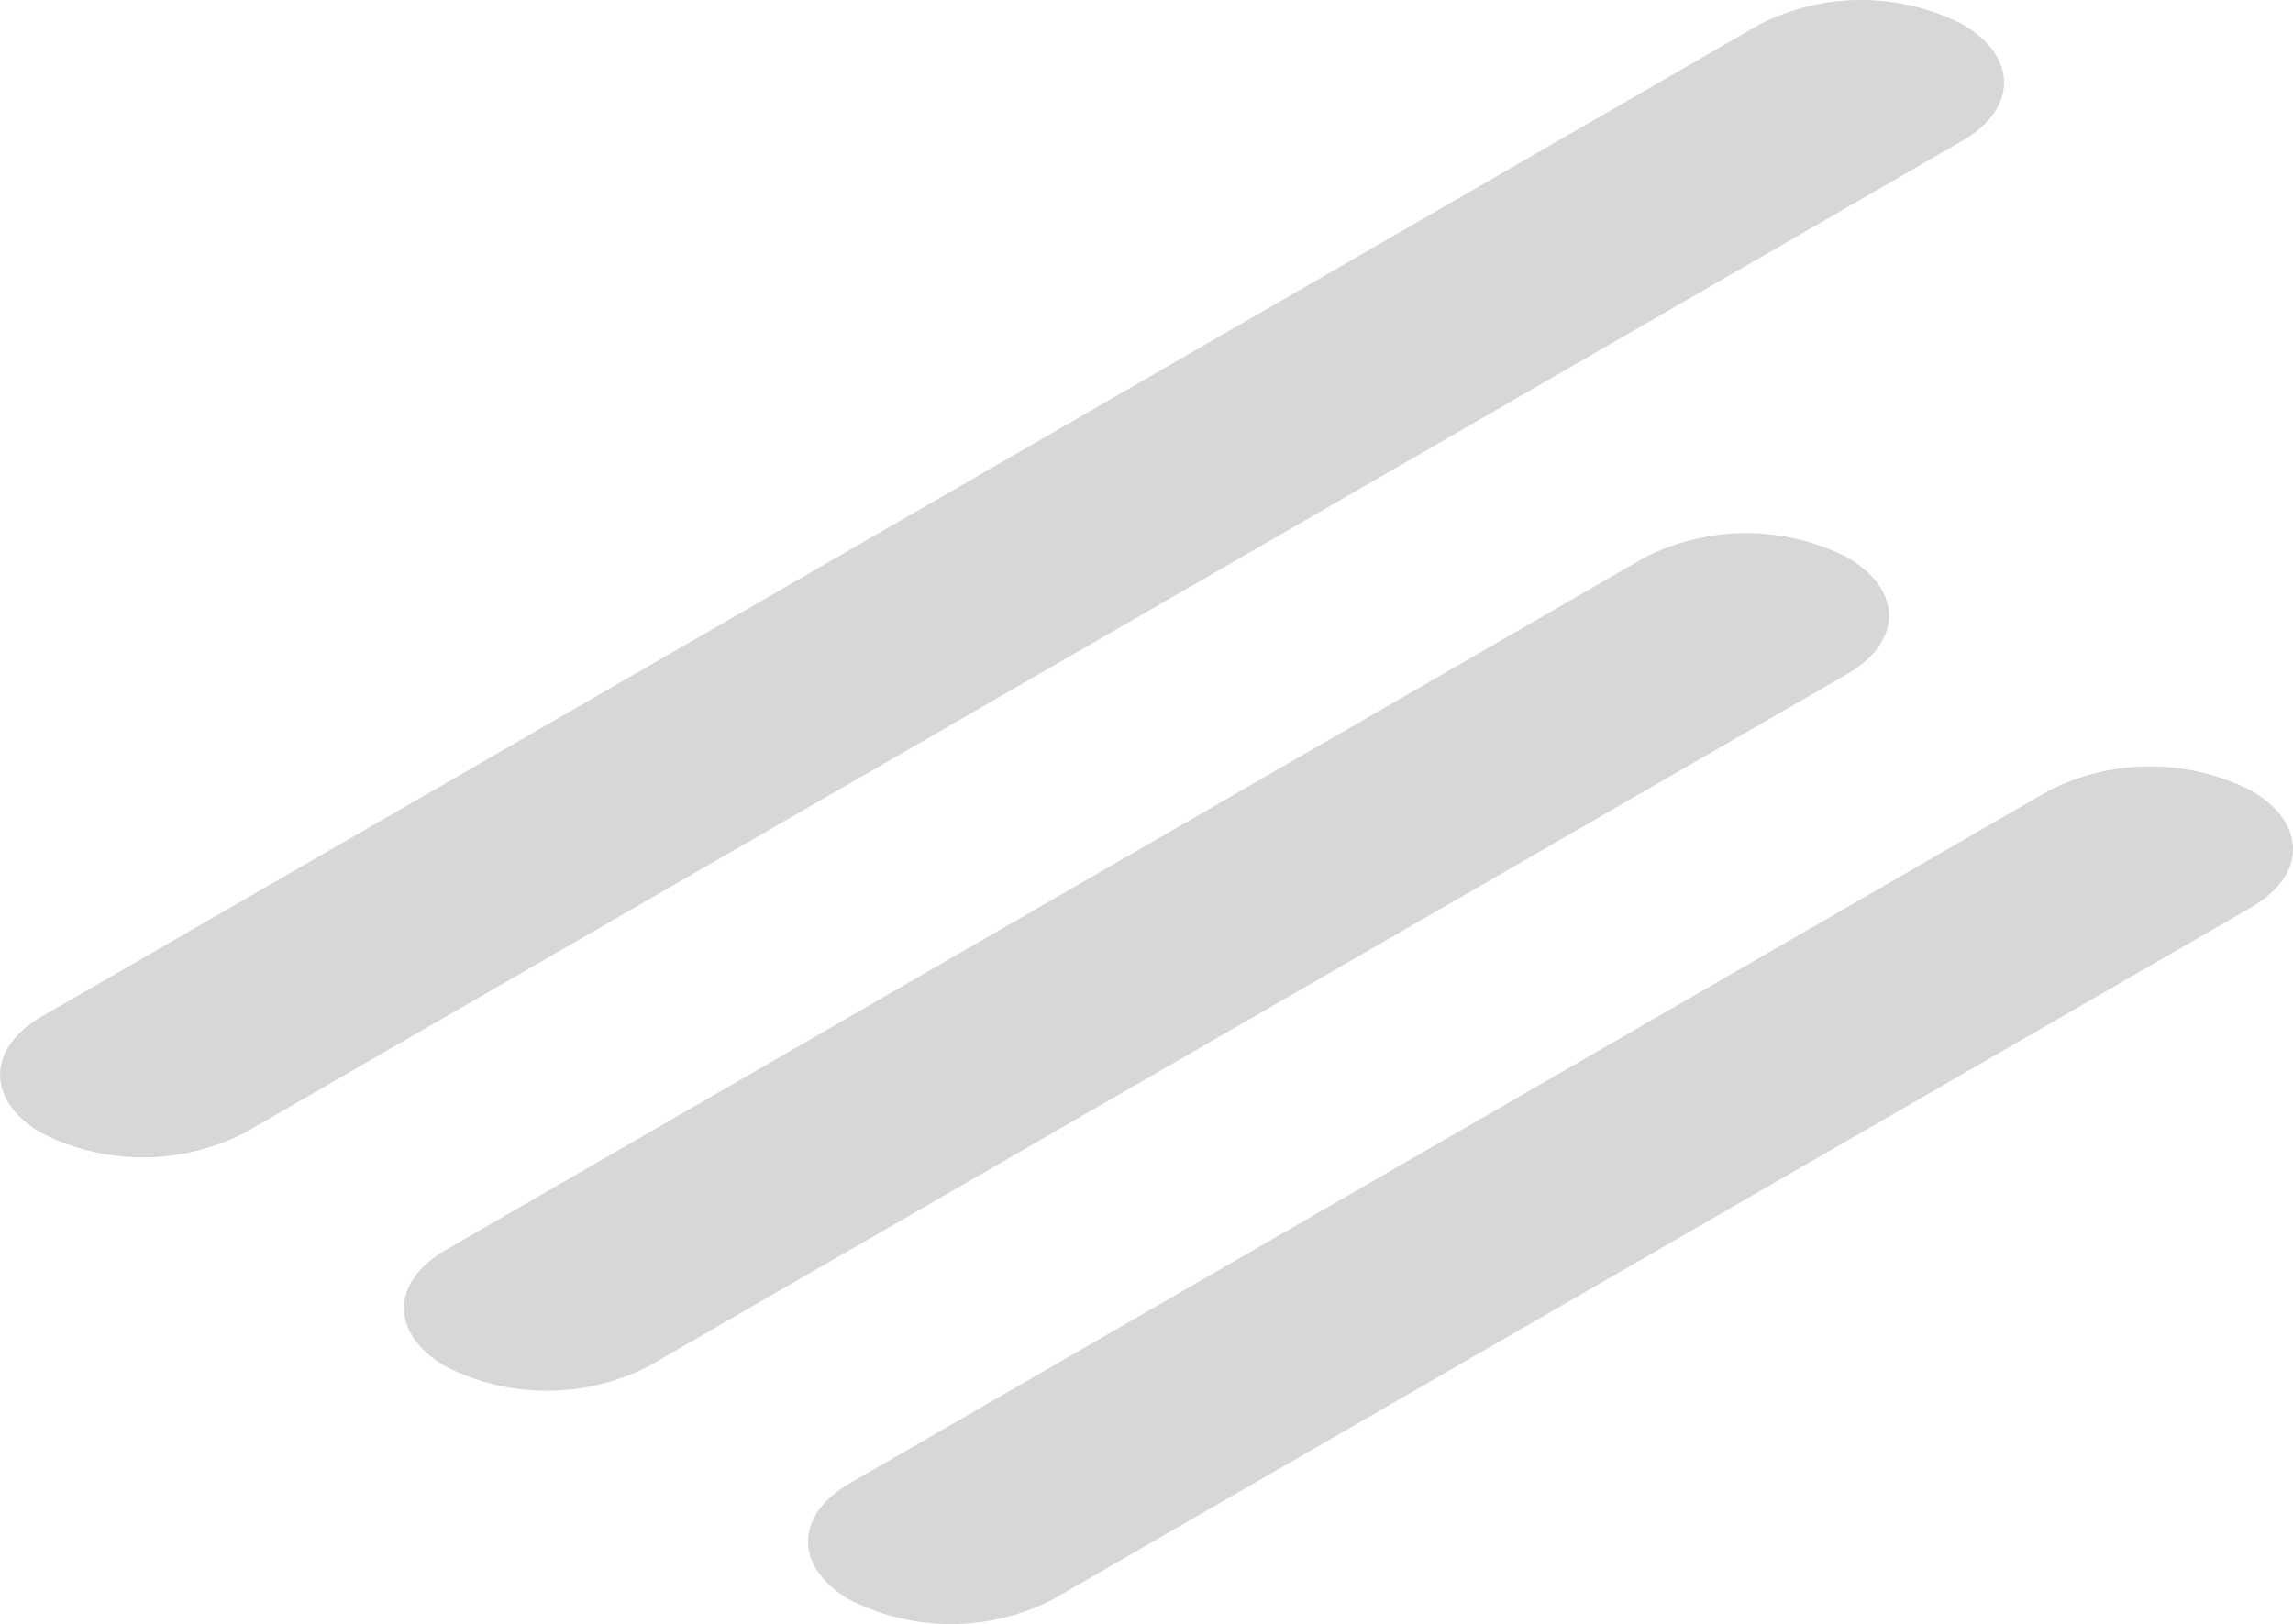 <svg xmlns="http://www.w3.org/2000/svg" width="90.595" height="64.182" viewBox="0 0 90.595 64.182">
  <g id="line1" opacity="0.16">
    <path id="Path_119850" data-name="Path 119850" d="M510.452,206.738l-67.887,39.216a8.821,8.821,0,0,1-7.985,0h0c-2.2-1.274-2.2-3.34,0-4.614l67.886-39.215a8.824,8.824,0,0,1,7.987,0h0C512.656,203.4,512.656,205.464,510.452,206.738Z" transform="translate(-432.927 -201.171)"/>
    <path id="Path_119851" data-name="Path 119851" d="M500.945,221.261l-47.377,27.368a8.821,8.821,0,0,1-7.985,0h0c-2.205-1.274-2.205-3.338,0-4.612l47.377-27.369a8.821,8.821,0,0,1,7.985,0h0C503.151,217.922,503.151,219.988,500.945,221.261Z" transform="translate(-427.967 -194.624)"/>
    <path id="Path_119852" data-name="Path 119852" d="M511.948,227.617l-47.377,27.368a8.821,8.821,0,0,1-7.985,0h0c-2.205-1.274-2.205-3.338,0-4.612L503.963,223a8.821,8.821,0,0,1,7.985,0h0C514.154,224.278,514.154,226.344,511.948,227.617Z" transform="translate(-423.007 -191.759)"/>
  </g>
</svg>
